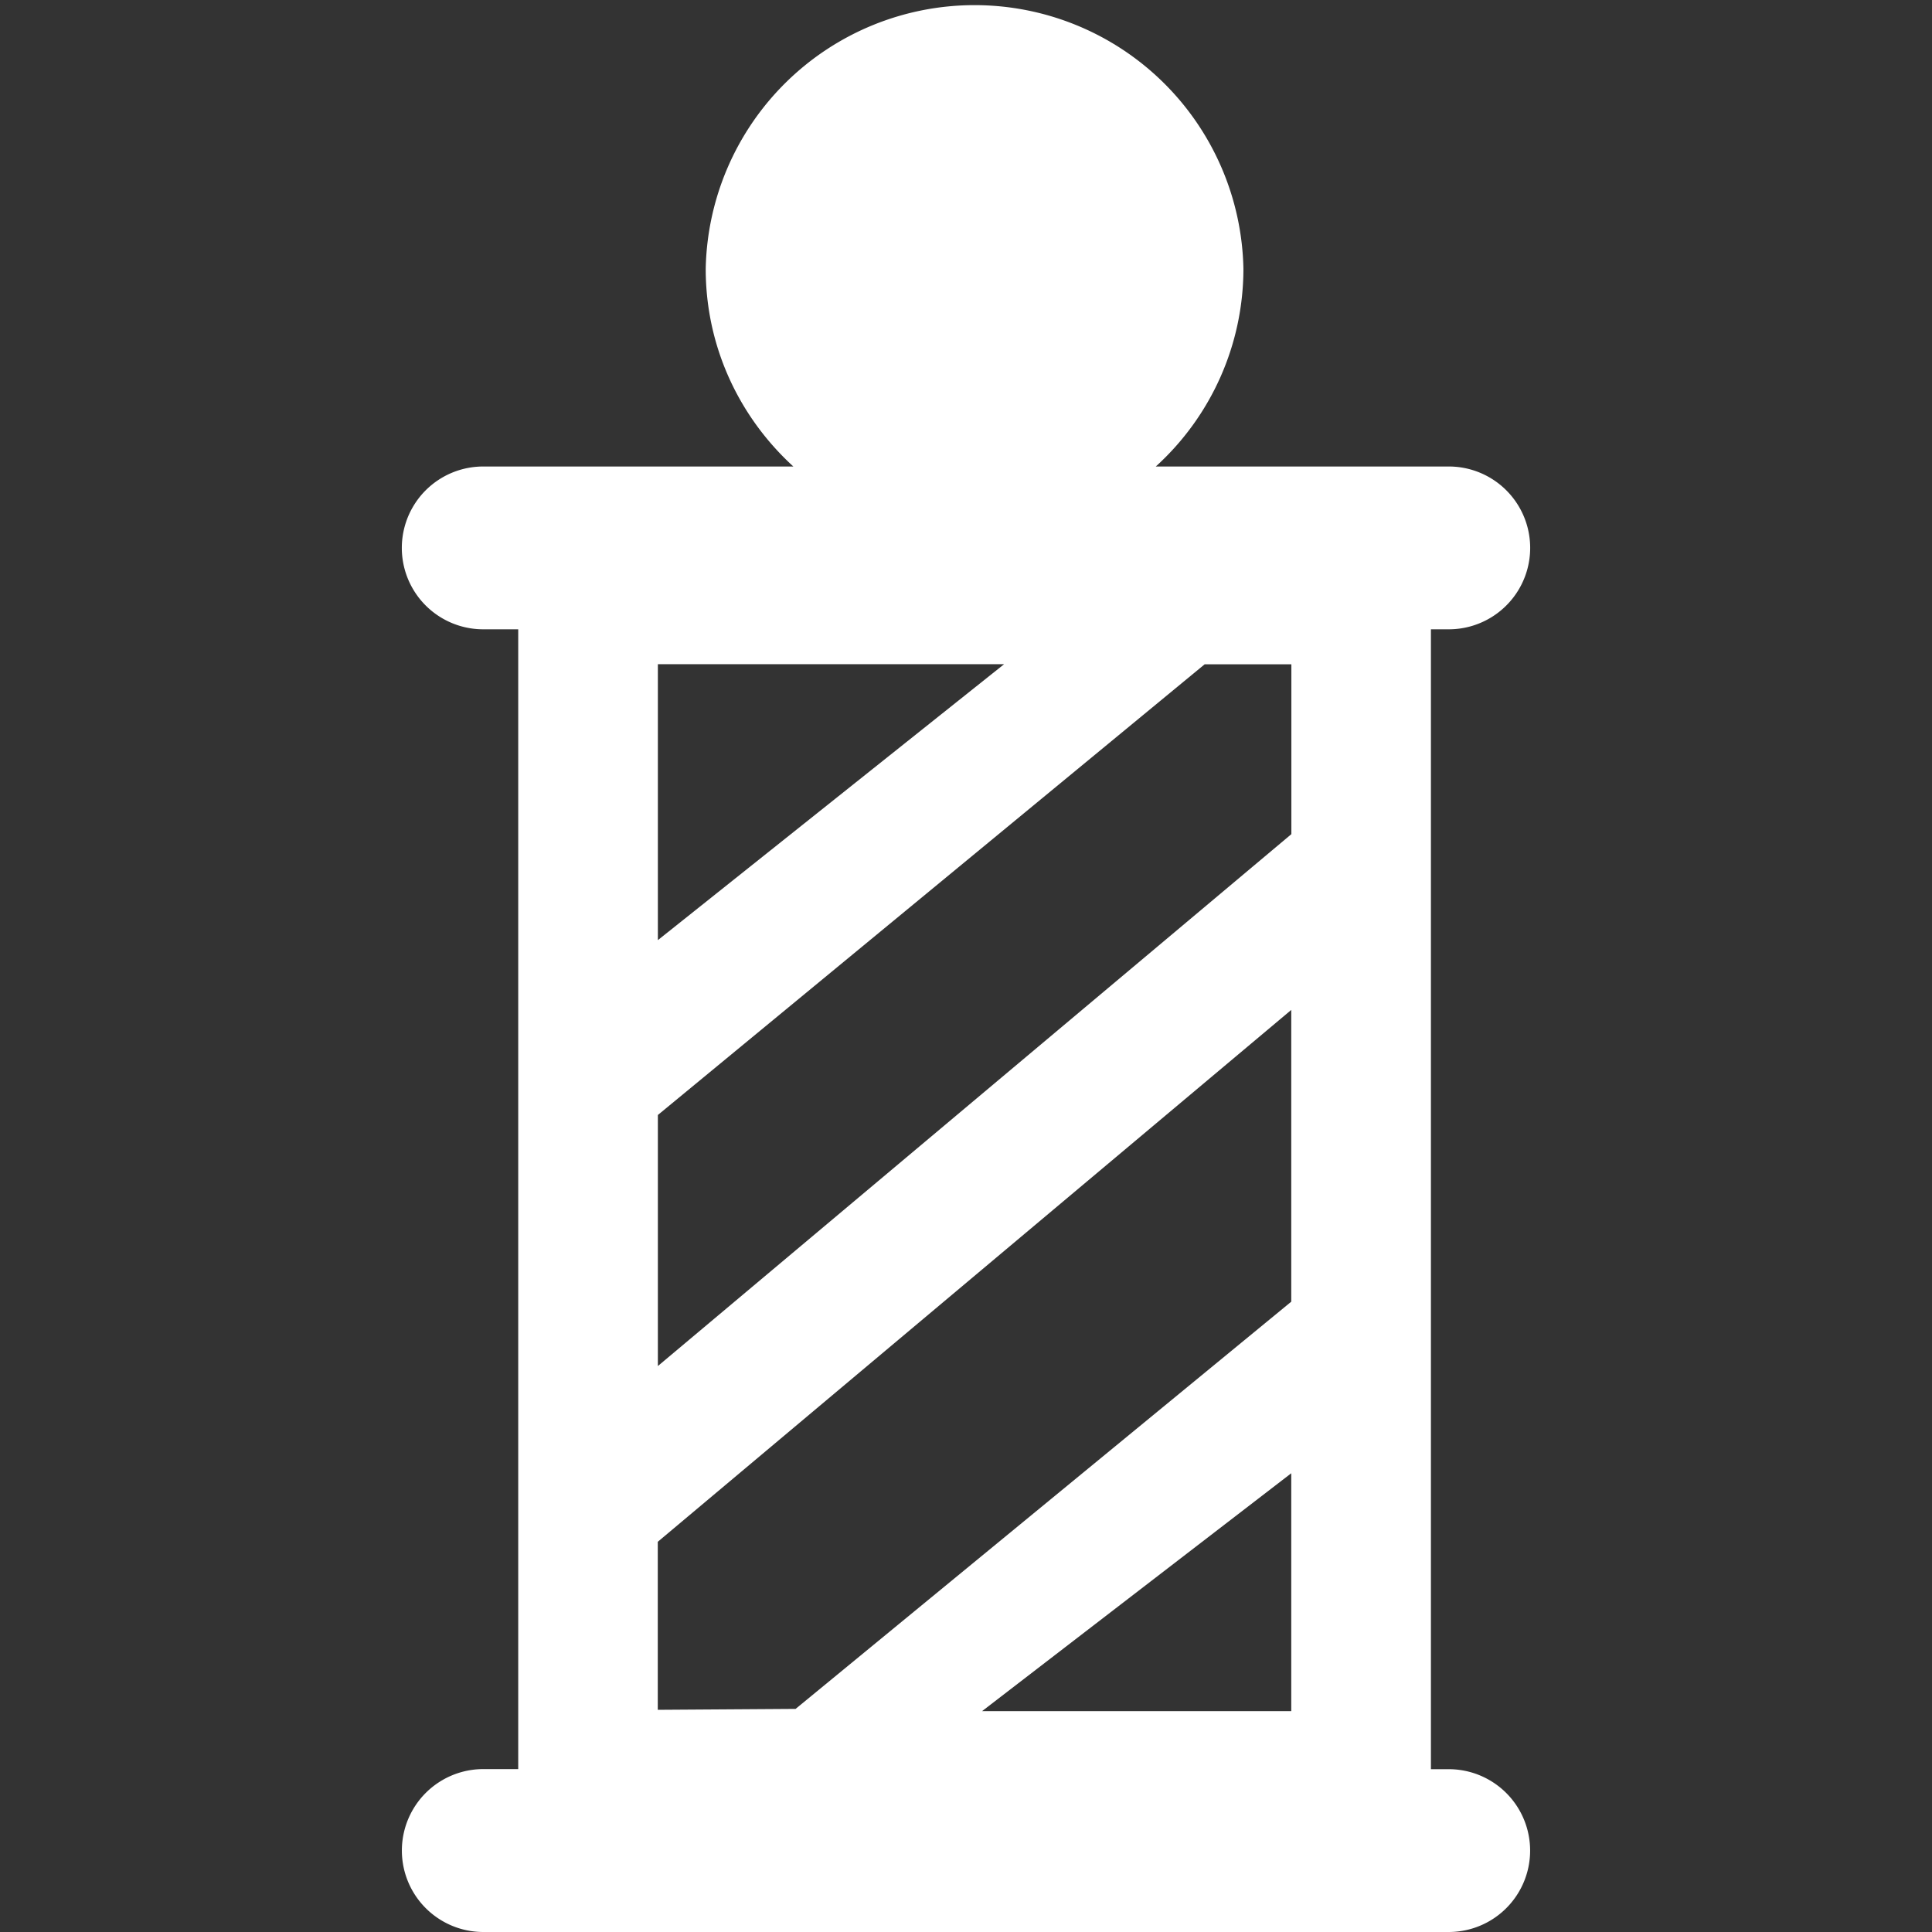 <svg xmlns="http://www.w3.org/2000/svg" xml:space="preserve" viewBox="0 0 18.939 18.939"><rect x="0" y="0" width="18.939" height="18.939" fill="#333333" stroke="none"/><path d="M14.202 17.343h-.175V6.169h.175a.798.798 0 1 0 0-1.596H11.33a2.62 2.62 0 0 0 .859-1.938 2.636 2.636 0 0 0-5.271 0c0 .77.333 1.457.859 1.938h-3.04a.798.798 0 1 0 0 1.596h.343v11.173h-.342a.798.798 0 1 0 0 1.597h9.463a.798.798 0 1 0 .001-1.596M11.809 6.512h.85v1.665l-6.21 5.214V10.93zm-5.36 2.704V6.511h3.394zm6.209.684v2.86l-4.859 3.992-1.351.009v-1.647zm0 4.542v2.332H9.627z" style="fill:#fff"/></svg>